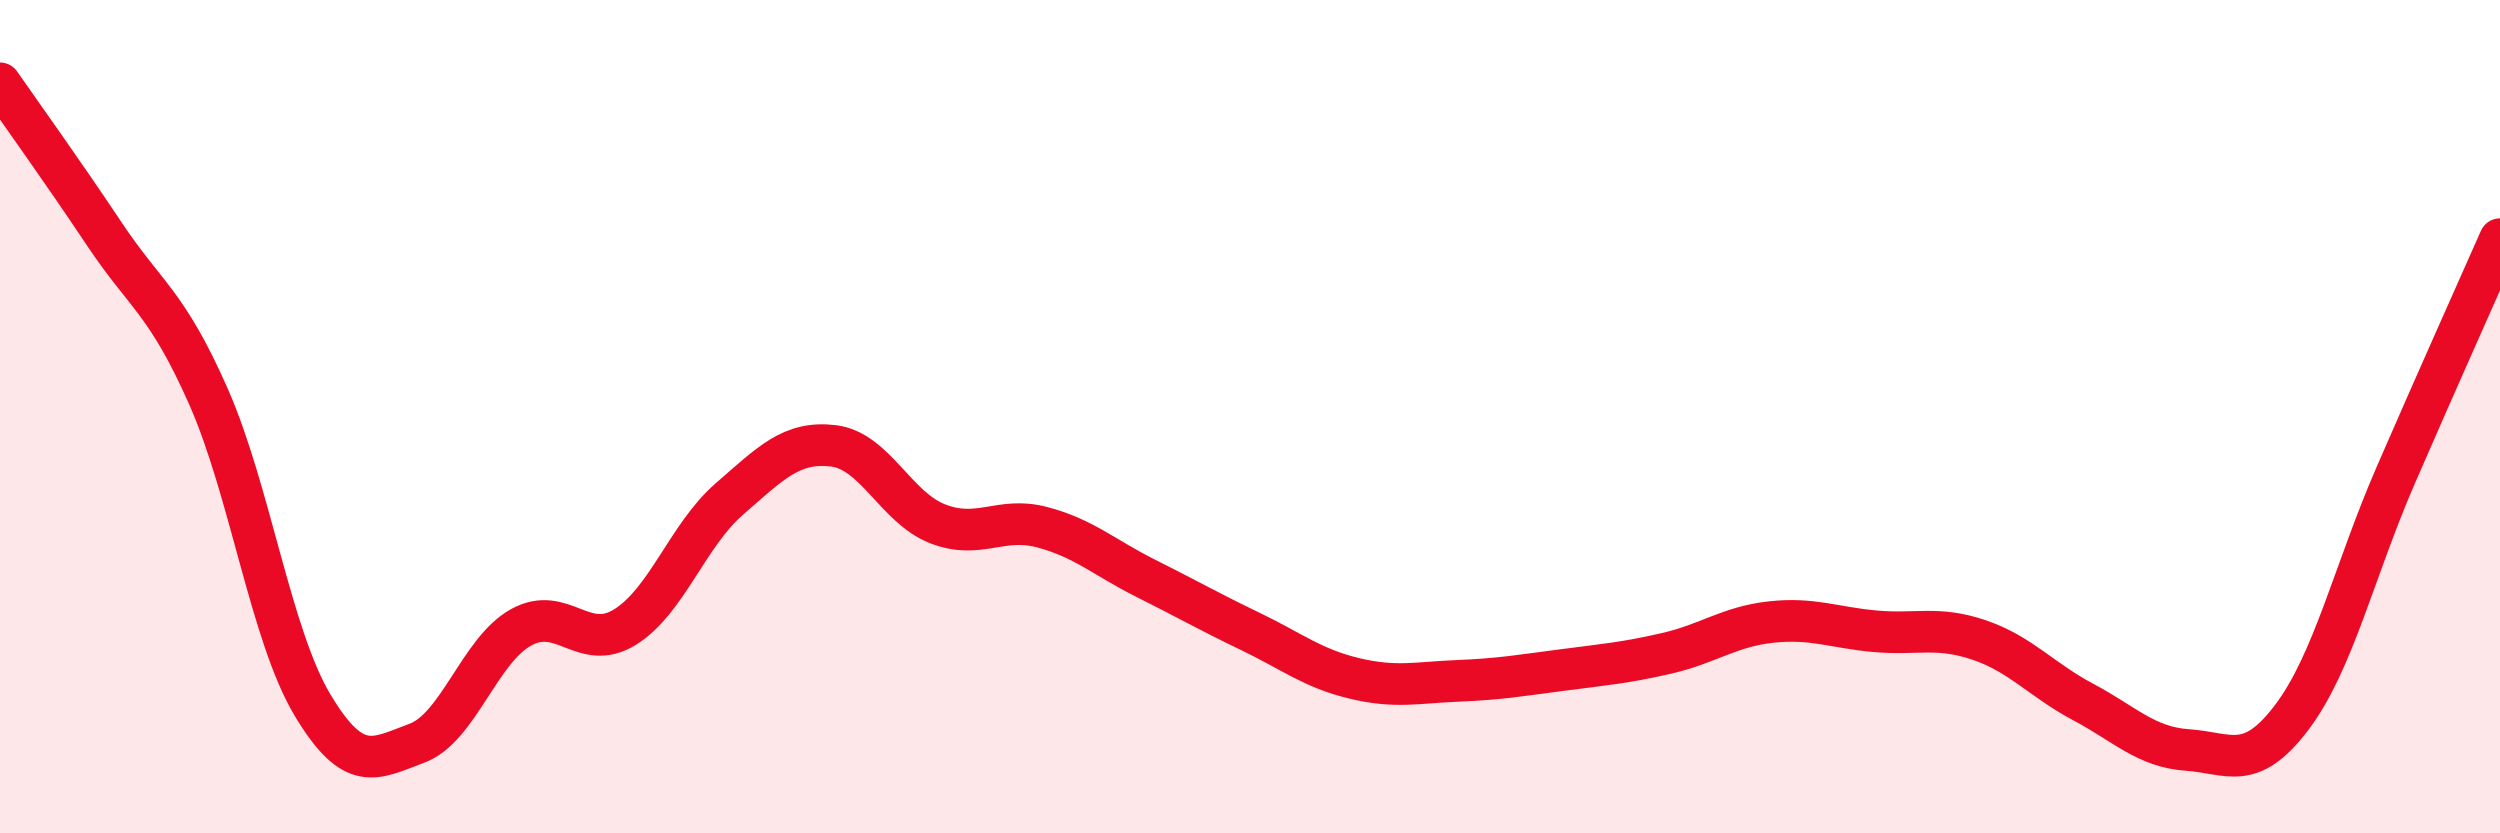 
    <svg width="60" height="20" viewBox="0 0 60 20" xmlns="http://www.w3.org/2000/svg">
      <path
        d="M 0,2 C 0.5,2.72 1.5,4.11 2.5,5.61 C 3.5,7.11 4,7.25 5,9.51 C 6,11.77 6.5,15.25 7.5,16.92 C 8.5,18.59 9,18.21 10,17.84 C 11,17.47 11.5,15.62 12.5,15.06 C 13.5,14.5 14,15.67 15,15.05 C 16,14.43 16.5,12.85 17.5,11.98 C 18.5,11.11 19,10.58 20,10.7 C 21,10.82 21.5,12.18 22.5,12.57 C 23.5,12.96 24,12.39 25,12.65 C 26,12.91 26.5,13.38 27.5,13.88 C 28.5,14.38 29,14.67 30,15.15 C 31,15.63 31.5,16.04 32.5,16.28 C 33.5,16.52 34,16.38 35,16.34 C 36,16.3 36.5,16.21 37.5,16.08 C 38.5,15.95 39,15.91 40,15.68 C 41,15.45 41.5,15.04 42.5,14.93 C 43.5,14.82 44,15.06 45,15.15 C 46,15.24 46.5,15.02 47.5,15.36 C 48.5,15.7 49,16.32 50,16.85 C 51,17.38 51.5,17.93 52.5,18 C 53.5,18.07 54,18.54 55,17.22 C 56,15.9 56.5,13.7 57.5,11.4 C 58.5,9.1 59.5,6.87 60,5.74L60 20L0 20Z"
        fill="#EB0A25"
        opacity="0.1"
        stroke-linecap="round"
        stroke-linejoin="round"
      />
      <path
        d="M 0,2 C 0.5,2.72 1.5,4.11 2.5,5.61 C 3.5,7.11 4,7.25 5,9.51 C 6,11.77 6.5,15.25 7.5,16.92 C 8.5,18.59 9,18.21 10,17.84 C 11,17.47 11.5,15.62 12.5,15.06 C 13.5,14.5 14,15.67 15,15.05 C 16,14.43 16.5,12.85 17.5,11.98 C 18.5,11.11 19,10.58 20,10.7 C 21,10.82 21.5,12.18 22.5,12.57 C 23.5,12.96 24,12.39 25,12.65 C 26,12.91 26.5,13.38 27.5,13.88 C 28.5,14.38 29,14.67 30,15.15 C 31,15.63 31.5,16.04 32.5,16.28 C 33.5,16.52 34,16.38 35,16.34 C 36,16.3 36.5,16.21 37.5,16.08 C 38.5,15.95 39,15.91 40,15.68 C 41,15.45 41.5,15.04 42.5,14.93 C 43.5,14.82 44,15.06 45,15.15 C 46,15.24 46.5,15.02 47.5,15.36 C 48.5,15.7 49,16.32 50,16.85 C 51,17.38 51.5,17.93 52.5,18 C 53.5,18.07 54,18.54 55,17.22 C 56,15.9 56.5,13.7 57.5,11.4 C 58.5,9.1 59.5,6.87 60,5.74"
        stroke="#EB0A25"
        stroke-width="1"
        fill="none"
        stroke-linecap="round"
        stroke-linejoin="round"
      />
    </svg>
  